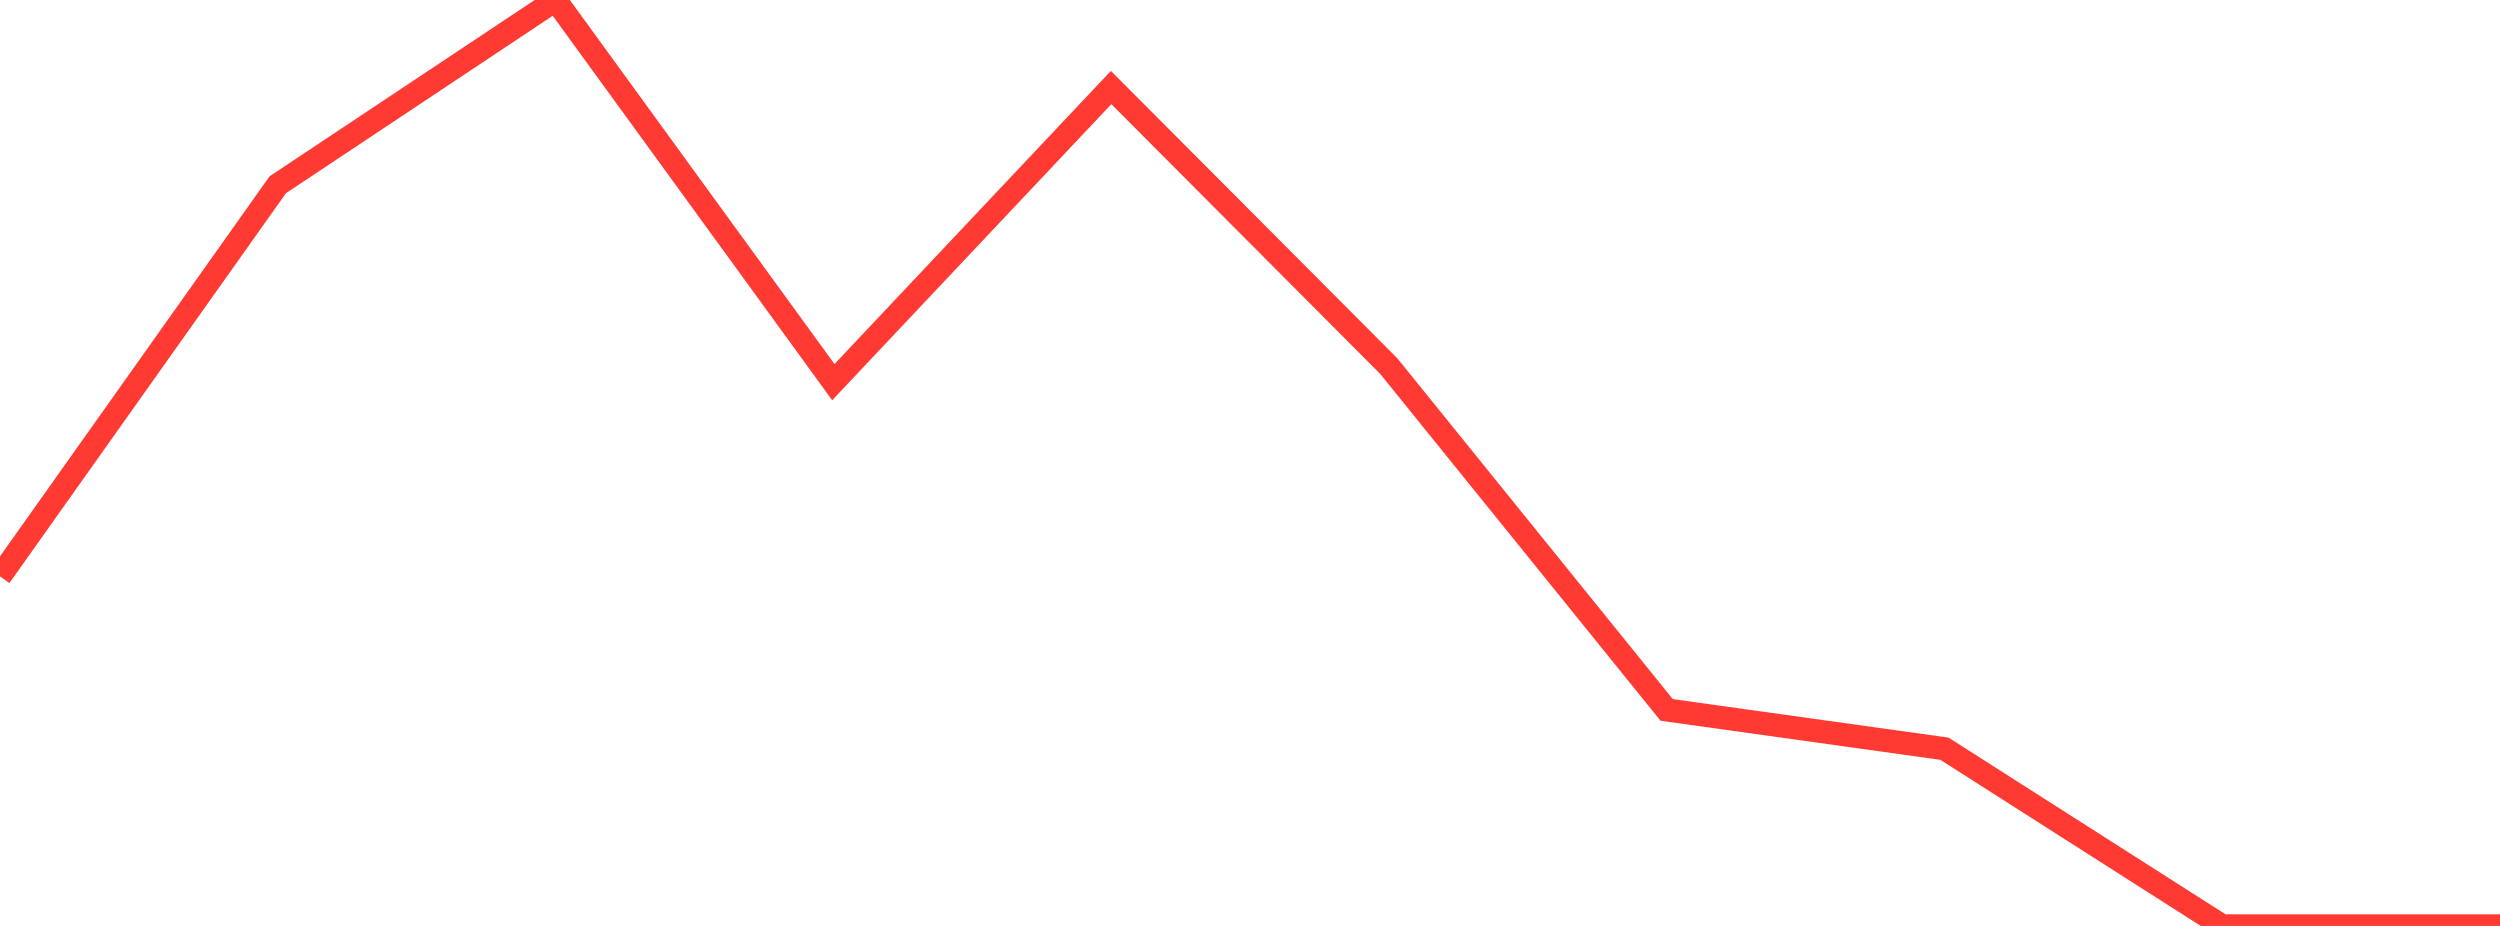 <?xml version="1.0" standalone="no"?>
<!DOCTYPE svg PUBLIC "-//W3C//DTD SVG 1.1//EN" "http://www.w3.org/Graphics/SVG/1.1/DTD/svg11.dtd">

<svg width="135" height="50" viewBox="0 0 135 50" preserveAspectRatio="none" 
  xmlns="http://www.w3.org/2000/svg"
  xmlns:xlink="http://www.w3.org/1999/xlink">


<polyline points="0.0, 31.122 15.0, 9.976 30.0, 0.0 45.0, 20.636 60.0, 4.726 75.0, 19.778 90.0, 38.336 105.0, 40.431 120.0, 50.0 135.0, 50.0" fill="none" stroke="#ff3a33" stroke-width="1.25"/>

</svg>